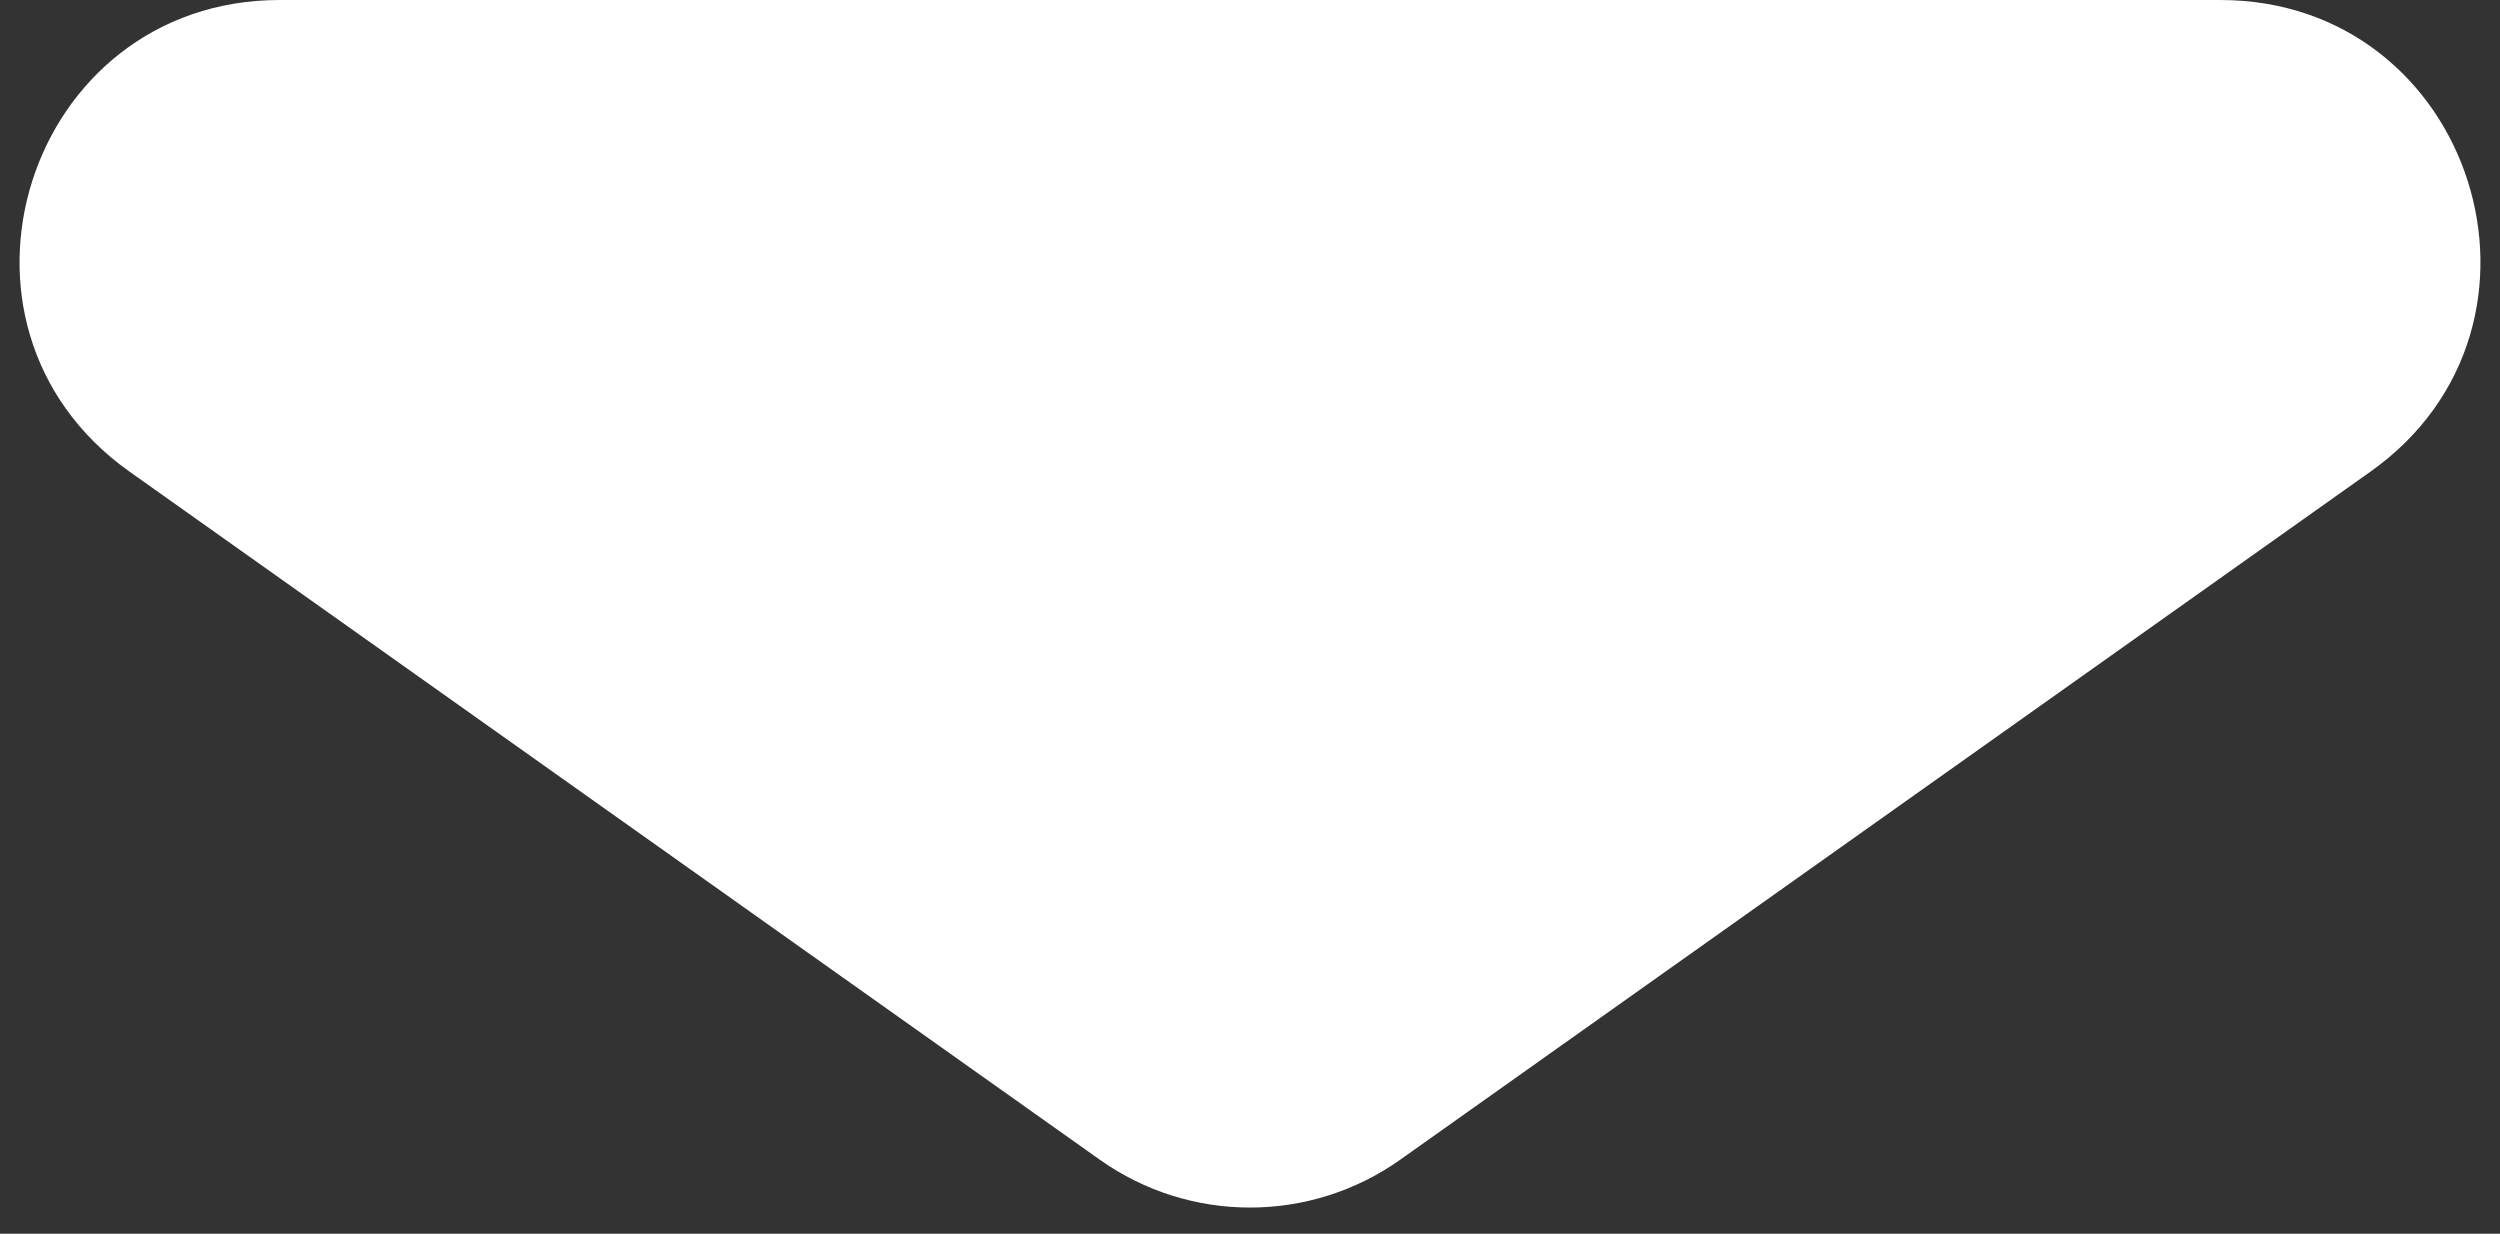 <svg width="77" height="38" viewBox="0 0 77 38" fill="none" xmlns="http://www.w3.org/2000/svg">
<rect x="0" y="0" width="77" height="38" fill="#333333" stroke="none"/>
<path d="M43.128 35.718C40.356 37.684 36.644 37.684 33.872 35.718L3.989 14.526C-2.37 10.015 0.821 8.84538e-06 8.617 8.16378e-06L68.383 2.93891e-06C76.179 2.25732e-06 79.37 10.015 73.011 14.526L43.128 35.718Z" fill="white"/>
</svg>
